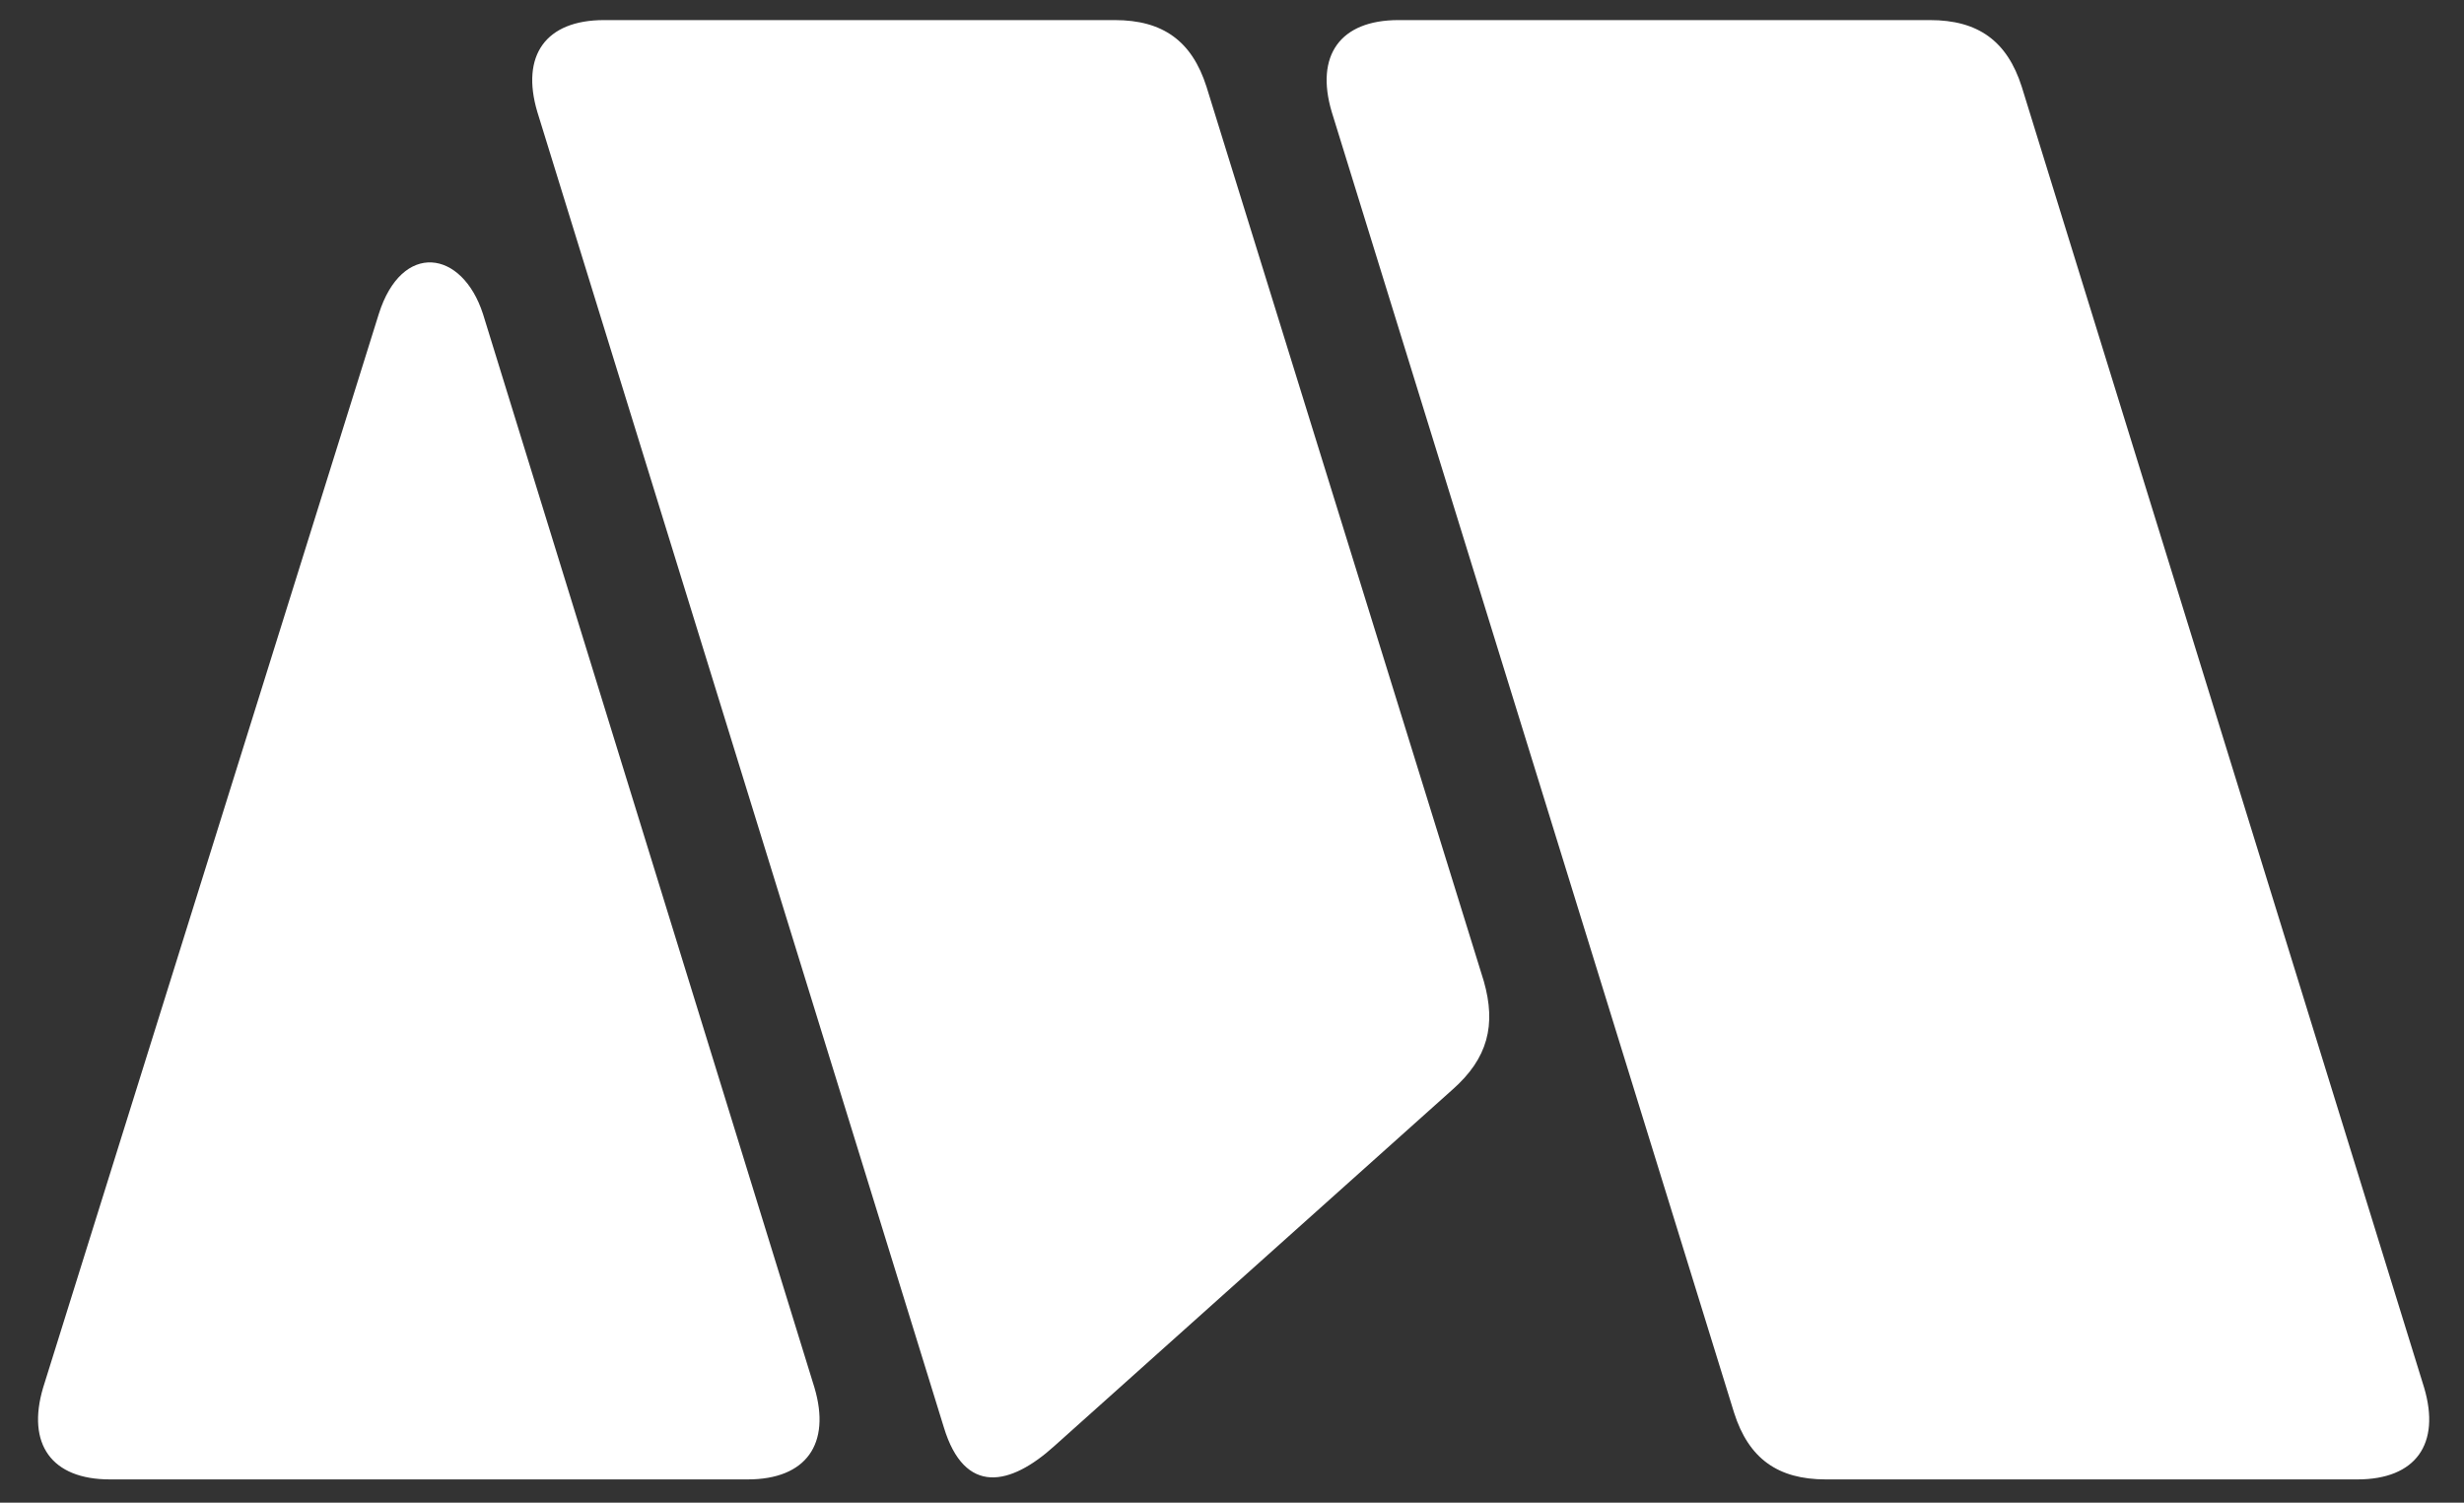 <?xml version="1.0" encoding="UTF-8"?>
<svg xmlns="http://www.w3.org/2000/svg" xmlns:xlink="http://www.w3.org/1999/xlink" id="a" viewBox="0 0 444.376 271.014">
  <rect x="0" y="0" width="444.376" height="271.014" fill="#333333" stroke="none"/>
  <defs>
    <style>.c{fill:none;}.c,.d{stroke-width:0px;}.e{clip-path:url(#b);}.d{fill:#fff;}</style>
    <clipPath id="b">
      <rect class="c" x="6.86" y="3.623" width="431.241" height="263.191"></rect>
    </clipPath>
  </defs>
  <g class="e">
    <path class="d" d="M364.621,15.655c-2.632-8.272-7.896-12.032-16.543-12.032h-95.877c-10.528,0-15.039,6.392-12.031,16.544l72.565,234.616c2.632,8.272,7.896,12.032,16.543,12.032h95.877c10.528,0,15.039-6.392,12.032-16.543L364.621,15.655ZM87.109,56.637c-3.76-11.656-14.664-13.159-18.799,0L7.775,250.271c-3.008,10.152,1.504,16.543,12.031,16.543h115.052c10.528,0,15.039-6.392,12.031-16.543L87.109,56.637ZM217.593,15.655c-2.632-8.272-7.896-12.032-16.543-12.032h-92.117c-10.528,0-15.04,6.392-12.032,16.544l73.317,237.248c3.76,12.407,12.032,10.528,19.927,3.384l71.814-64.294c6.392-5.64,7.896-11.656,5.64-19.551L217.593,15.655Z"></path>
  </g>
</svg>
